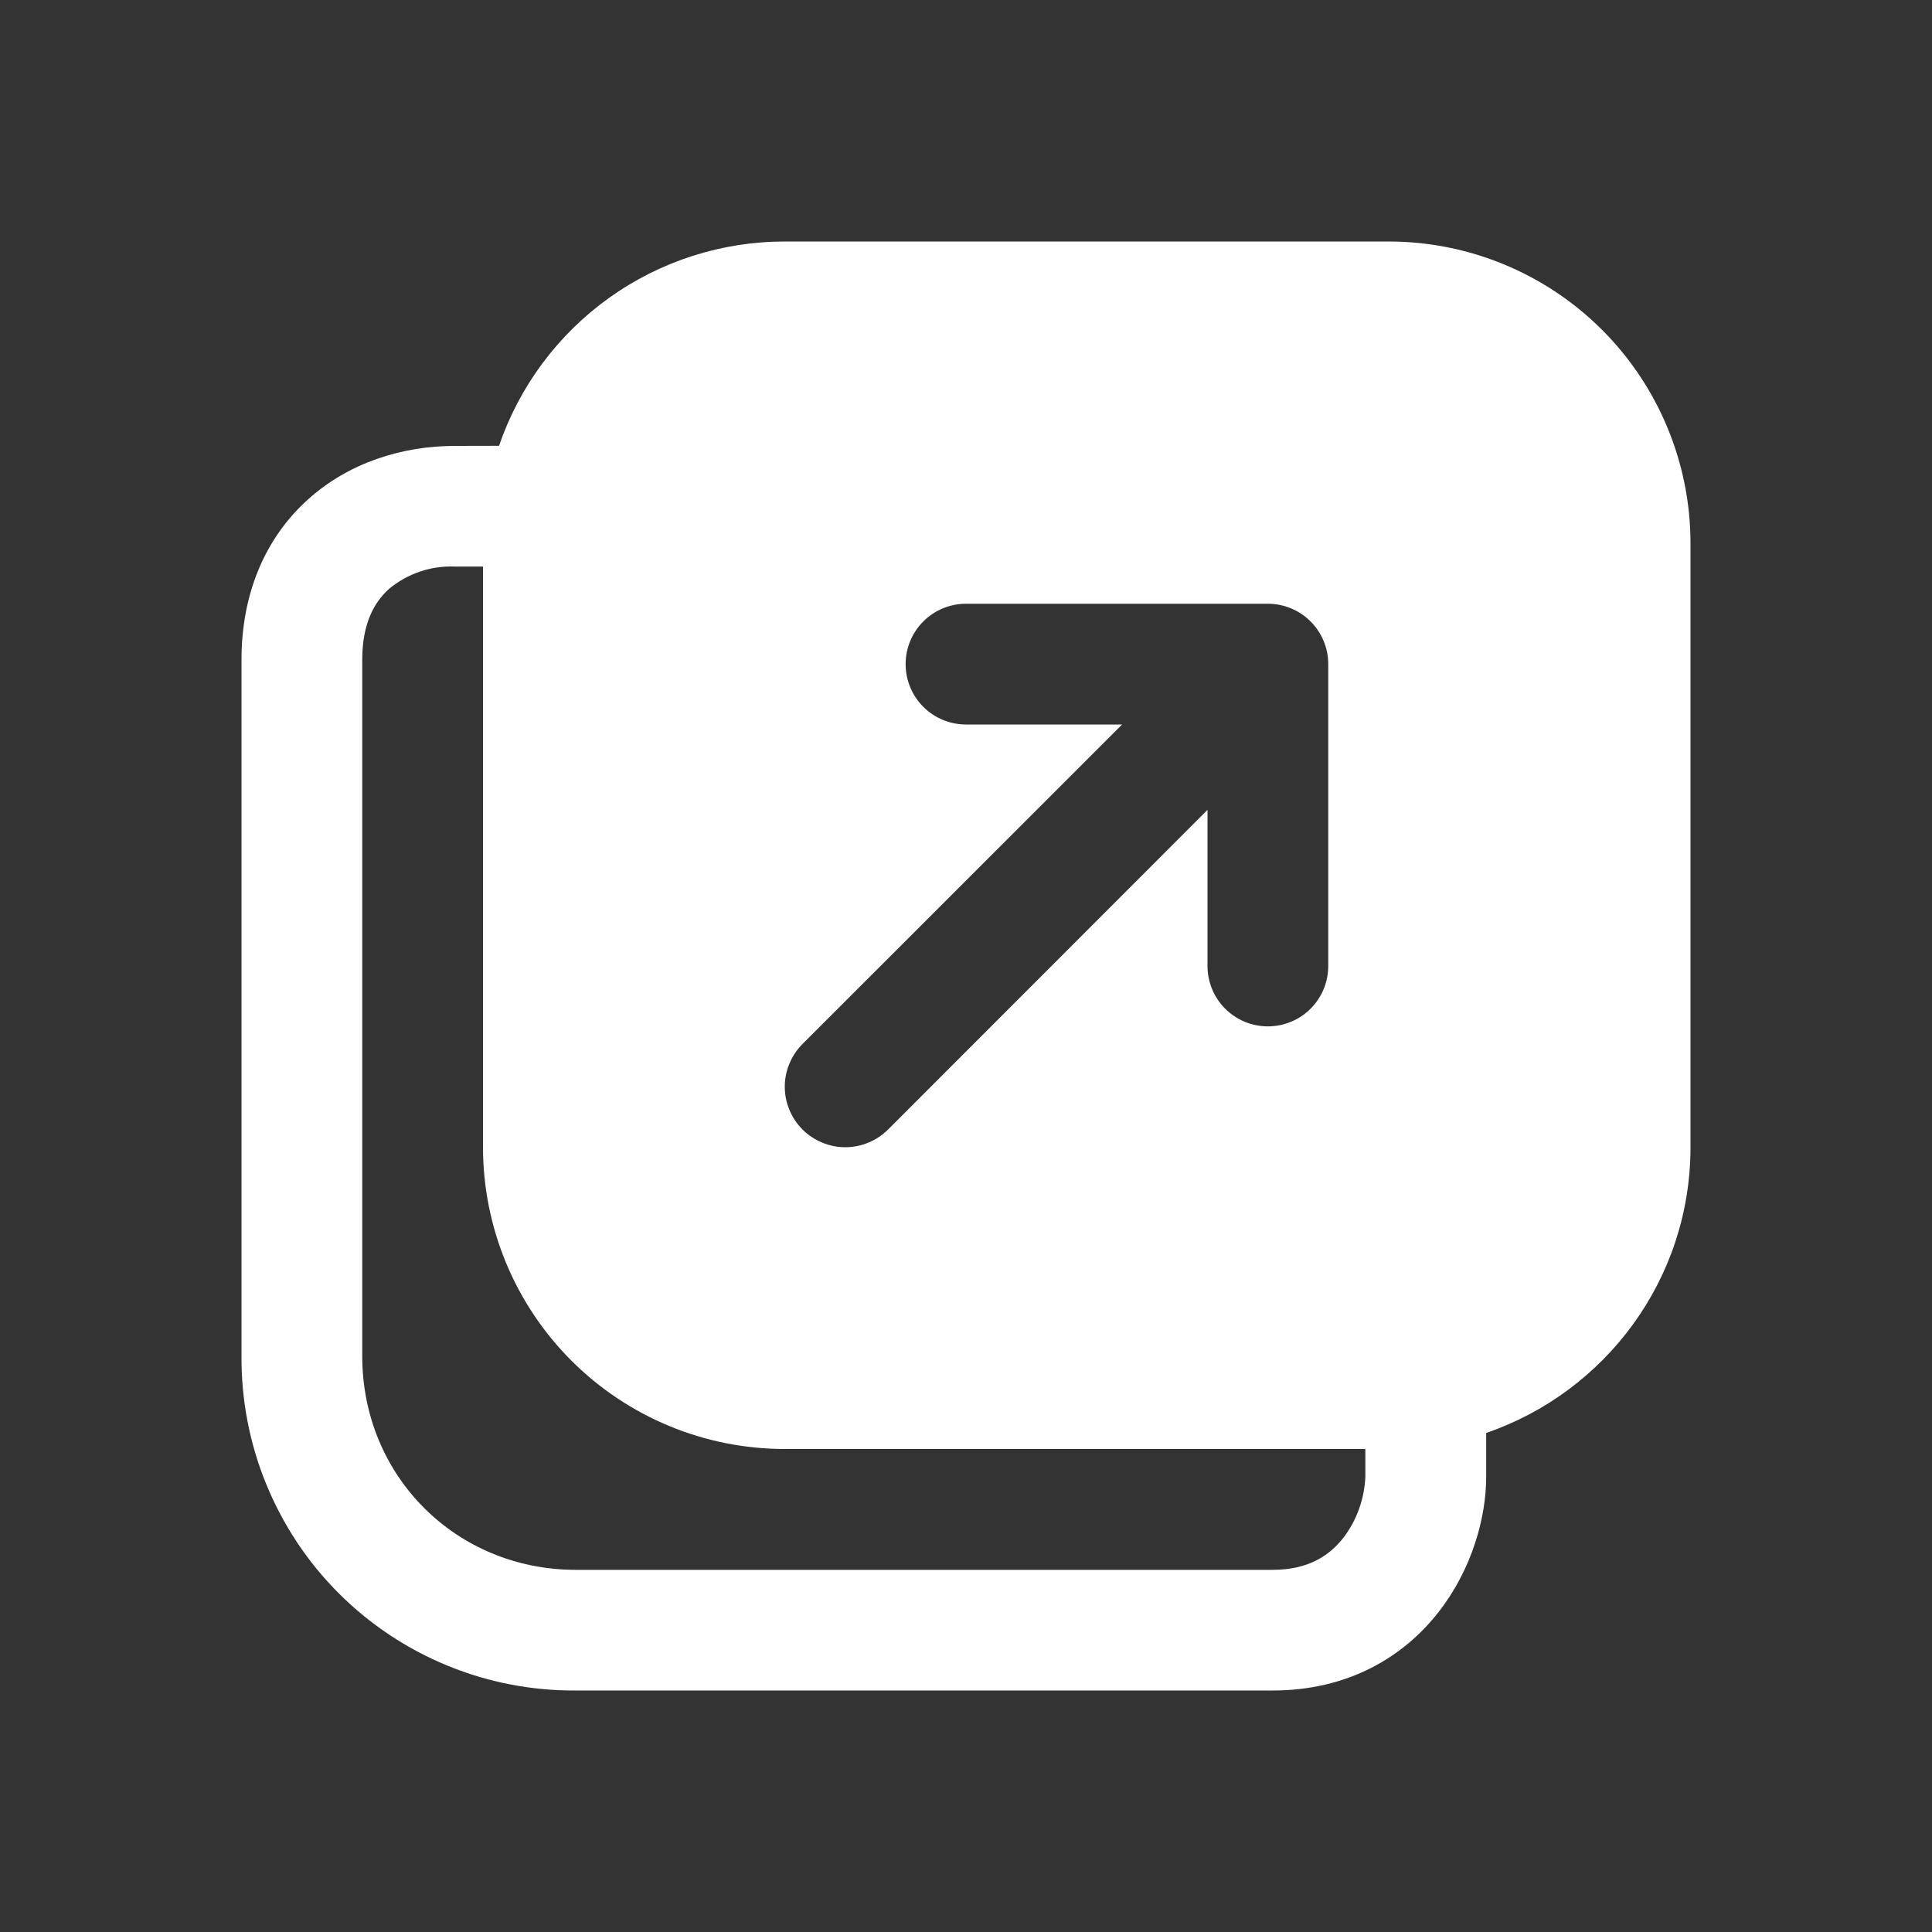 <svg width="20" height="20" viewBox="0 0 20 20" fill="none" xmlns="http://www.w3.org/2000/svg">
<rect x="0" y="0" width="20" height="20" fill="#333333" stroke="none"/>
<path d="M5.166 4.615C5.377 3.998 5.776 3.462 6.306 3.083C6.837 2.703 7.473 2.5 8.125 2.5H14.375C15.204 2.5 15.999 2.829 16.585 3.415C17.171 4.001 17.5 4.796 17.5 5.625V11.875C17.5 13.248 16.615 14.412 15.385 14.834V15.289C15.385 15.707 15.239 16.242 14.895 16.684C14.534 17.149 13.96 17.5 13.174 17.5H5.961C5.506 17.503 5.054 17.416 4.633 17.243C4.211 17.07 3.828 16.815 3.506 16.493C3.184 16.171 2.93 15.788 2.757 15.366C2.584 14.945 2.497 14.493 2.5 14.037V6.829C2.5 6.143 2.746 5.571 3.183 5.175C3.608 4.789 4.164 4.616 4.711 4.616L5.166 4.615ZM5 5.865H4.713C4.461 5.854 4.215 5.938 4.023 6.1C3.875 6.234 3.75 6.455 3.75 6.827V14.039C3.75 15.28 4.72 16.251 5.963 16.251H13.174C13.548 16.251 13.766 16.1 13.909 15.916C14.046 15.735 14.124 15.516 14.134 15.289V15H8.125C7.296 15 6.501 14.671 5.915 14.085C5.329 13.499 5 12.704 5 11.875V5.865ZM10 7.5H11.616L8.308 10.807C8.249 10.866 8.203 10.935 8.172 11.011C8.14 11.086 8.124 11.168 8.124 11.25C8.124 11.332 8.14 11.414 8.172 11.489C8.203 11.565 8.249 11.634 8.308 11.693C8.366 11.751 8.435 11.797 8.511 11.828C8.587 11.86 8.668 11.876 8.75 11.876C8.832 11.876 8.914 11.86 8.99 11.828C9.066 11.797 9.134 11.751 9.193 11.693L12.5 8.384V10C12.5 10.166 12.566 10.325 12.683 10.442C12.8 10.559 12.959 10.625 13.125 10.625C13.291 10.625 13.45 10.559 13.567 10.442C13.684 10.325 13.75 10.166 13.75 10V6.875C13.75 6.709 13.684 6.55 13.567 6.433C13.45 6.316 13.291 6.25 13.125 6.25H10C9.834 6.25 9.675 6.316 9.558 6.433C9.441 6.55 9.375 6.709 9.375 6.875C9.375 7.041 9.441 7.2 9.558 7.317C9.675 7.434 9.834 7.5 10 7.5Z" fill="white"/>
</svg>
